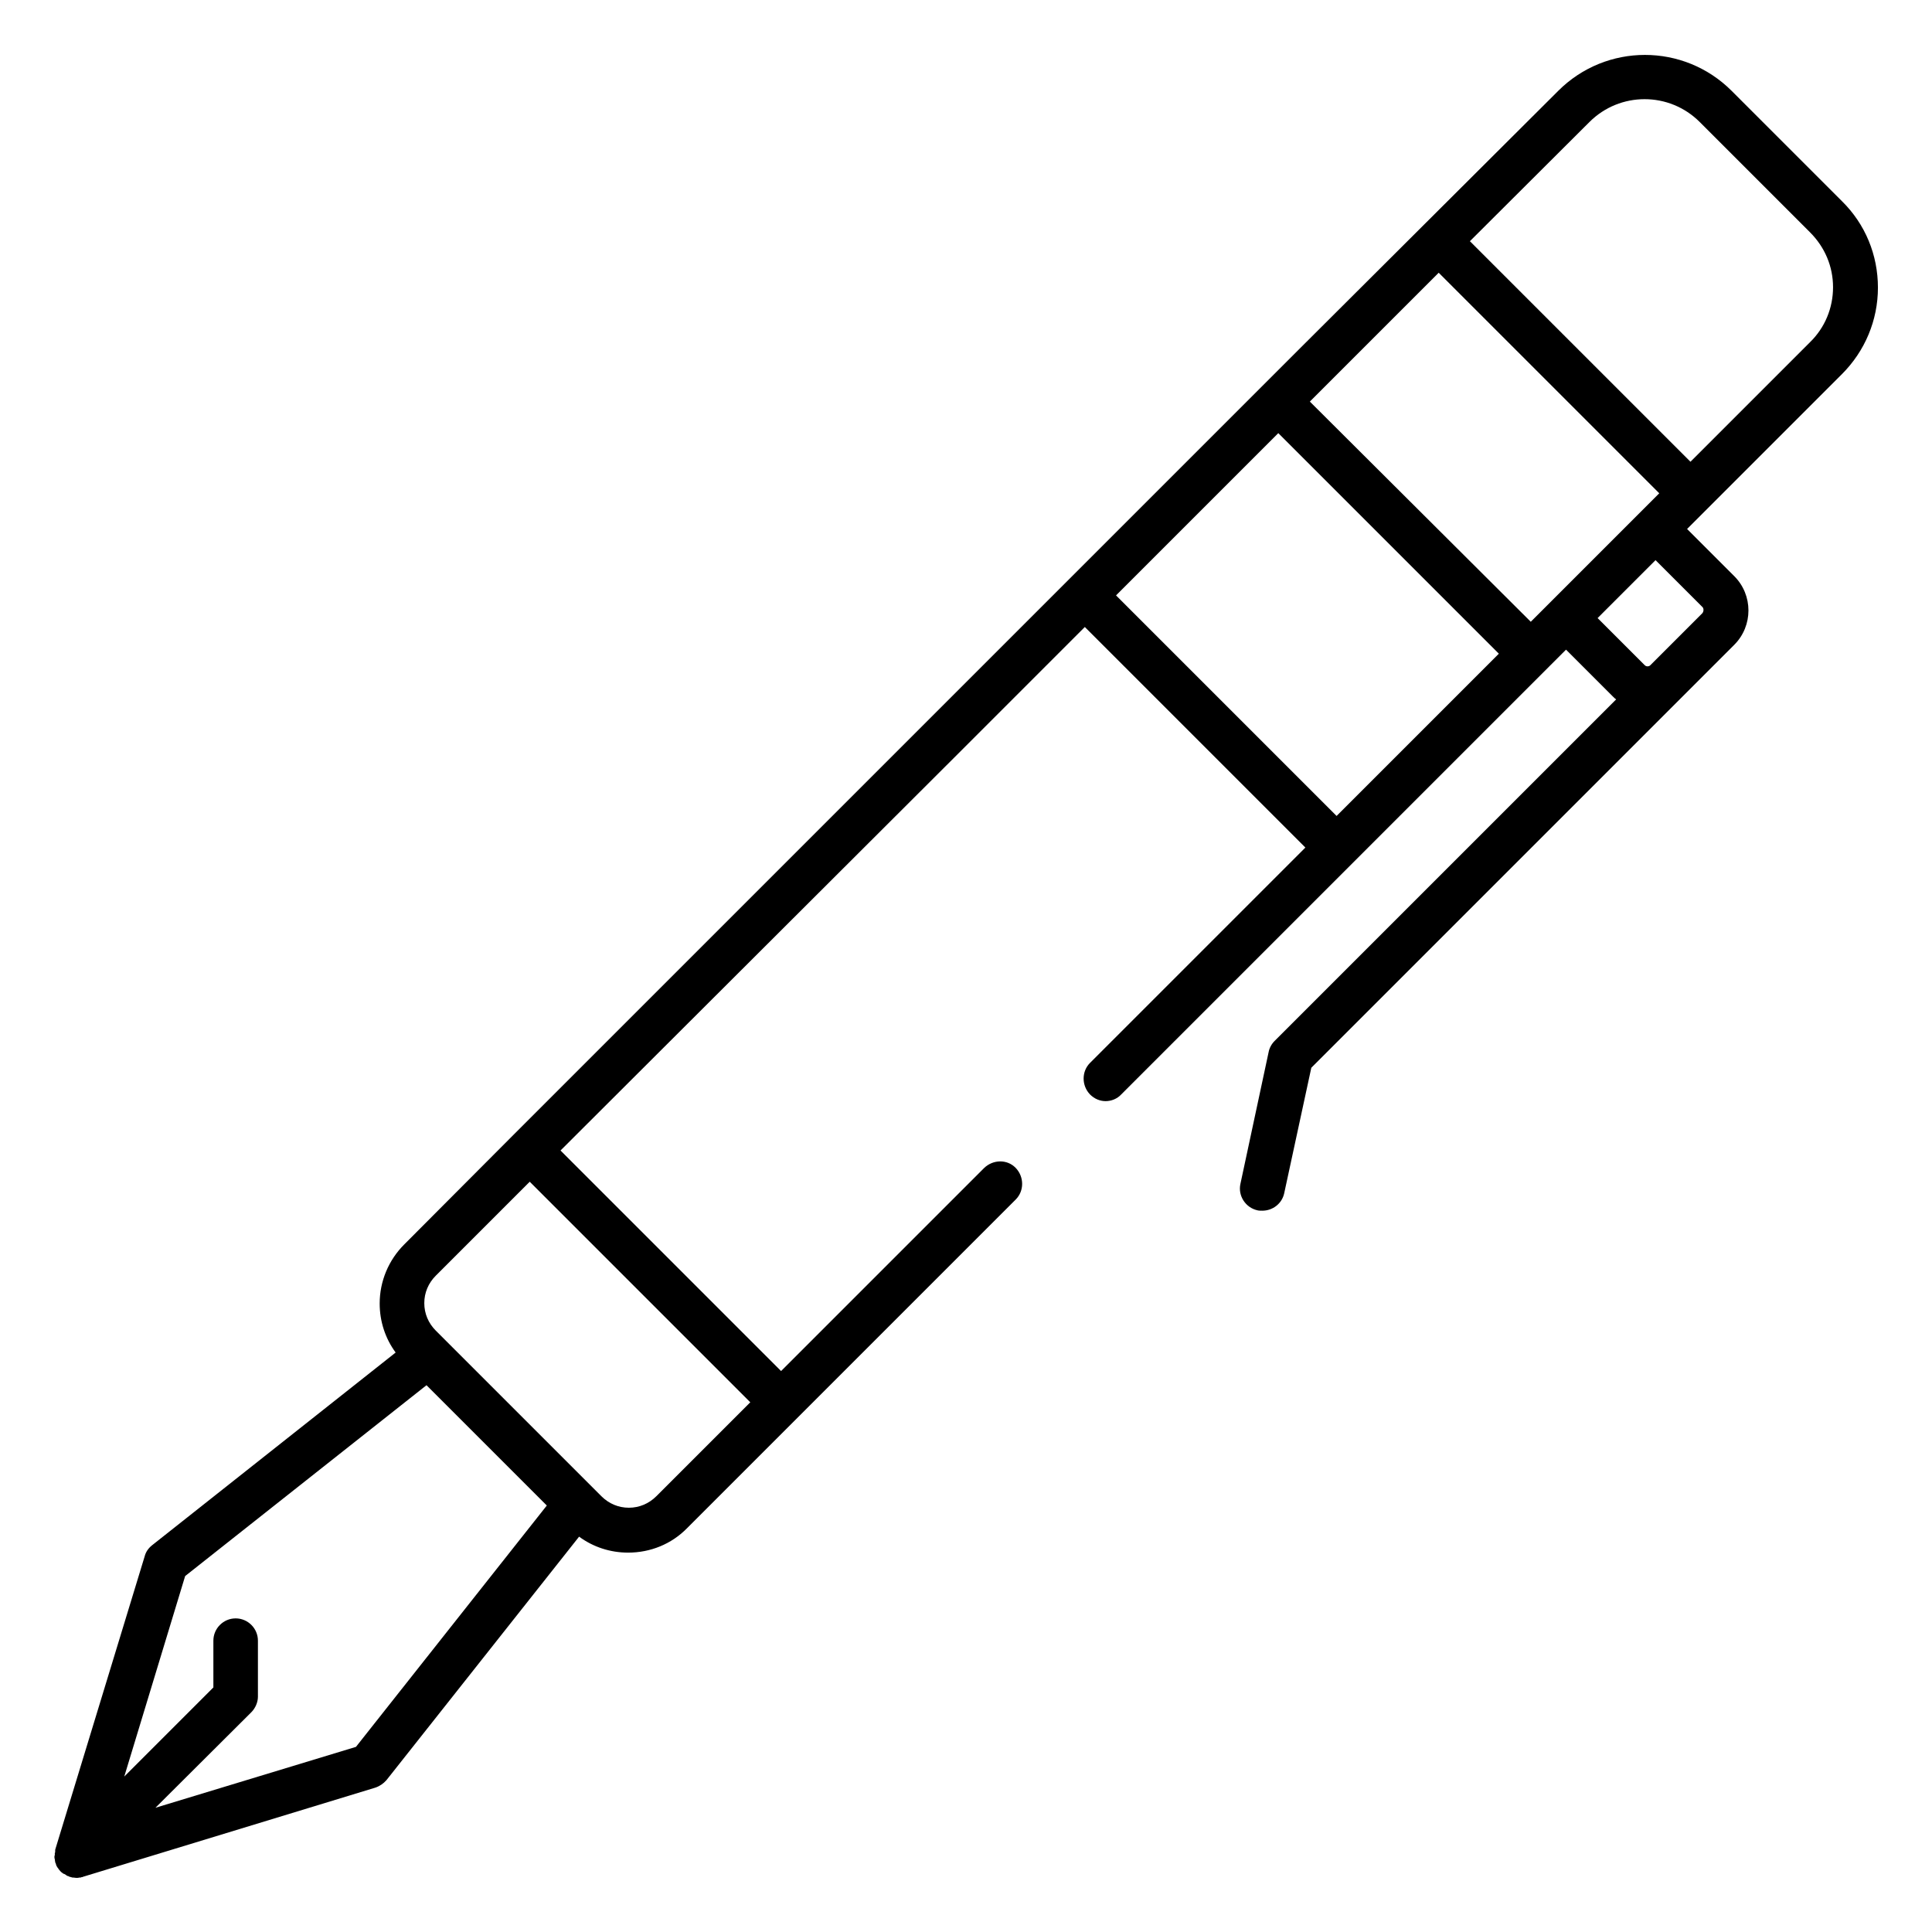 <?xml version="1.0" encoding="UTF-8"?>
<!-- Uploaded to: ICON Repo, www.svgrepo.com, Generator: ICON Repo Mixer Tools -->
<svg fill="#000000" width="800px" height="800px" version="1.1" viewBox="144 144 512 512" xmlns="http://www.w3.org/2000/svg">
 <path d="m158.43 635.96v0.297c0 0.098 0 0.297 0.098 0.395v0.195c0 0.195 0.098 0.395 0.098 0.59s0.098 0.297 0.195 0.492v0.098c0 0.098 0.098 0.195 0.098 0.297 0 0.098 0 0.098 0.098 0.195 0.098 0.195 0.195 0.395 0.297 0.492l0.098 0.098c0 0.098 0.098 0.098 0.098 0.195 0.195 0.195 0.297 0.395 0.492 0.59 0.195 0.195 0.395 0.395 0.59 0.492l0.098 0.098c0.098 0 0.098 0.098 0.195 0.098h0.098c0.195 0.098 0.297 0.195 0.492 0.297 0 0 0.098 0 0.098 0.098 0.098 0.098 0.195 0.098 0.395 0.195h0.098c0.098 0 0.098 0.098 0.195 0.098 0 0 0.098 0 0.098 0.098h0.098c0.098 0 0.297 0.098 0.395 0.098s0.195 0.098 0.297 0.098h0.195c0.297 0 0.59 0.098 0.887 0.098s0.59 0 0.887-0.098h0.195c0.098 0 0.195 0 0.297-0.098 0.098 0 0.297 0 0.395-0.098l77.441-23.617c1.18-0.395 2.164-1.082 2.953-1.969l51.07-64.551c3.738 2.754 8.266 4.231 12.988 4.231 5.902 0 11.512-2.262 15.645-6.496l87.082-87.082c2.262-2.262 2.262-6.004 0-8.363-2.262-2.363-6.004-2.262-8.363 0l-53.824 53.824-58.449-58.449 104.21-104 34.734-34.734 58.449 58.449-57.07 57.07c-2.262 2.262-2.262 6.004 0 8.363 1.18 1.18 2.656 1.77 4.133 1.77 1.477 0 3.051-0.59 4.133-1.77l117.88-117.88 12.496 12.496c0.297 0.297 0.492 0.492 0.789 0.688l-90.527 90.527c-0.789 0.789-1.379 1.871-1.574 2.953l-7.477 34.934c-0.688 3.148 1.379 6.297 4.527 6.988 0.395 0.098 0.887 0.098 1.277 0.098 2.754 0 5.215-1.871 5.805-4.625l7.184-33.258 112.08-112.08c5.019-5.019 5.019-13.188 0-18.203l-12.496-12.496 41.031-41.031c6.102-6.102 9.543-14.27 9.543-22.926 0-8.66-3.344-16.828-9.543-22.926l-29.227-29.227c-12.695-12.695-33.258-12.695-45.953 0l-68.781 68.578-208.02 208.02-29.031 29.129c-4.133 4.133-6.496 9.742-6.496 15.645 0 4.723 1.477 9.25 4.231 12.988l-64.547 51.074c-0.984 0.789-1.672 1.77-1.969 2.953l-23.617 77.441c-0.098 0.195-0.098 0.395-0.098 0.59v0.195c0 0.098 0 0.297-0.098 0.395v0.297 0.297c-0.098 0.094-0.098 0.191-0.098 0.289zm366.84-419.68 58.449 58.449-34.047 34.047-58.547-58.352zm-42.508 42.508 58.449 58.449-43 43-58.449-58.449zm112.37 47.727-13.777 13.777c-0.395 0.395-1.082 0.395-1.477 0l-12.496-12.496 15.352-15.352 12.496 12.496c0.297 0.391 0.297 1.082-0.098 1.574zm-29.914-130.18c8.07-8.07 21.156-8.07 29.227 0l29.227 29.227c3.938 3.938 6.102 9.055 6.102 14.562 0 5.512-2.164 10.727-6.102 14.562l-31.684 31.684-58.449-58.449zm-305.73 305.73 24.895-24.895 58.449 58.449-24.895 24.895c-1.969 1.969-4.527 3.051-7.281 3.051s-5.312-1.082-7.281-3.051l-43.883-43.883c-1.969-1.969-3.051-4.527-3.051-7.281-0.004-2.758 1.078-5.316 3.047-7.285zm-66.422 79.609 63.961-50.578 31.883 31.883-50.578 63.961-53.137 16.137 25.387-25.293c1.082-1.082 1.77-2.656 1.77-4.133v-14.859c0-3.246-2.656-5.902-5.902-5.902-3.246 0-5.902 2.656-5.902 5.902v12.398l-23.617 23.617z"/>
</svg>